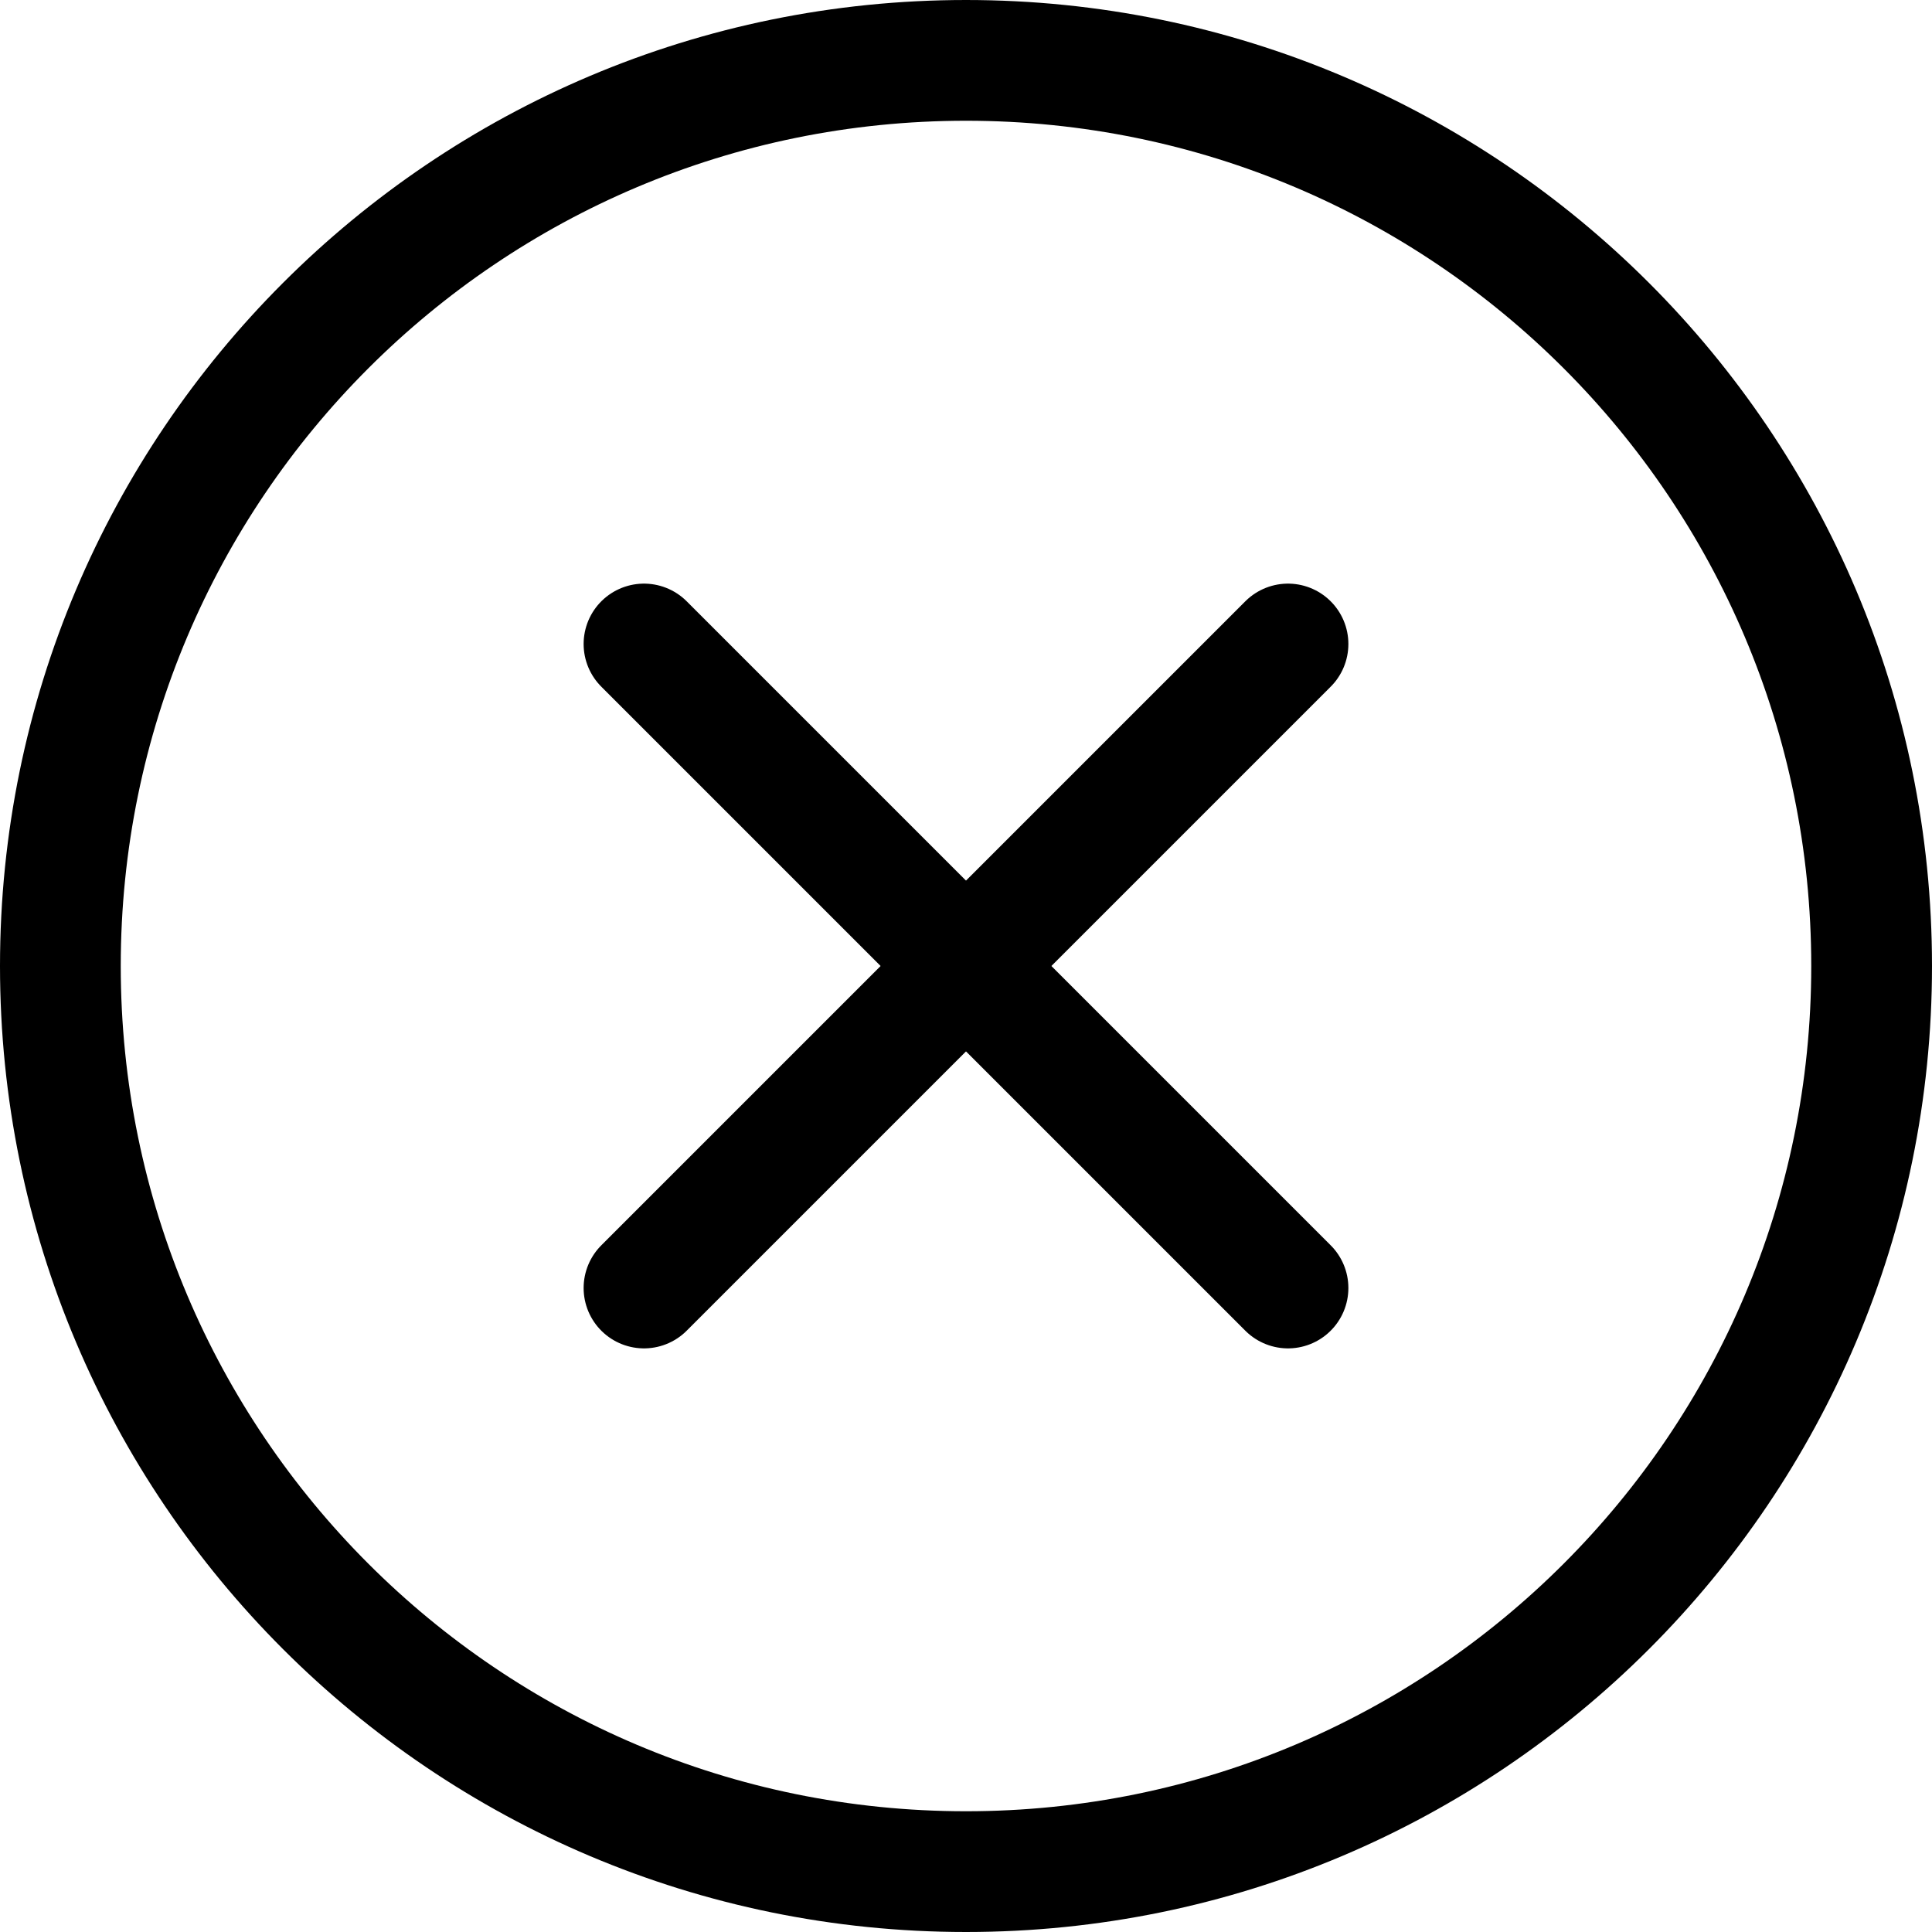 <svg width="24" height="24" viewBox="0 0 24 24" fill="none" xmlns="http://www.w3.org/2000/svg">
<path d="M23.25 12C23.25 18.213 18.213 23.25 12 23.25C5.787 23.25 0.75 18.213 0.75 12C0.75 5.787 5.787 0.75 12 0.75C18.213 0.75 23.25 5.787 23.25 12Z" stroke="black" stroke-width="1.5"/>
<path d="M8 16L16 8" stroke="black" stroke-width="1.5" stroke-linecap="round" stroke-linejoin="round"/>
<path d="M16 16L8 8" stroke="black" stroke-width="1.5" stroke-linecap="round" stroke-linejoin="round"/>
</svg>
